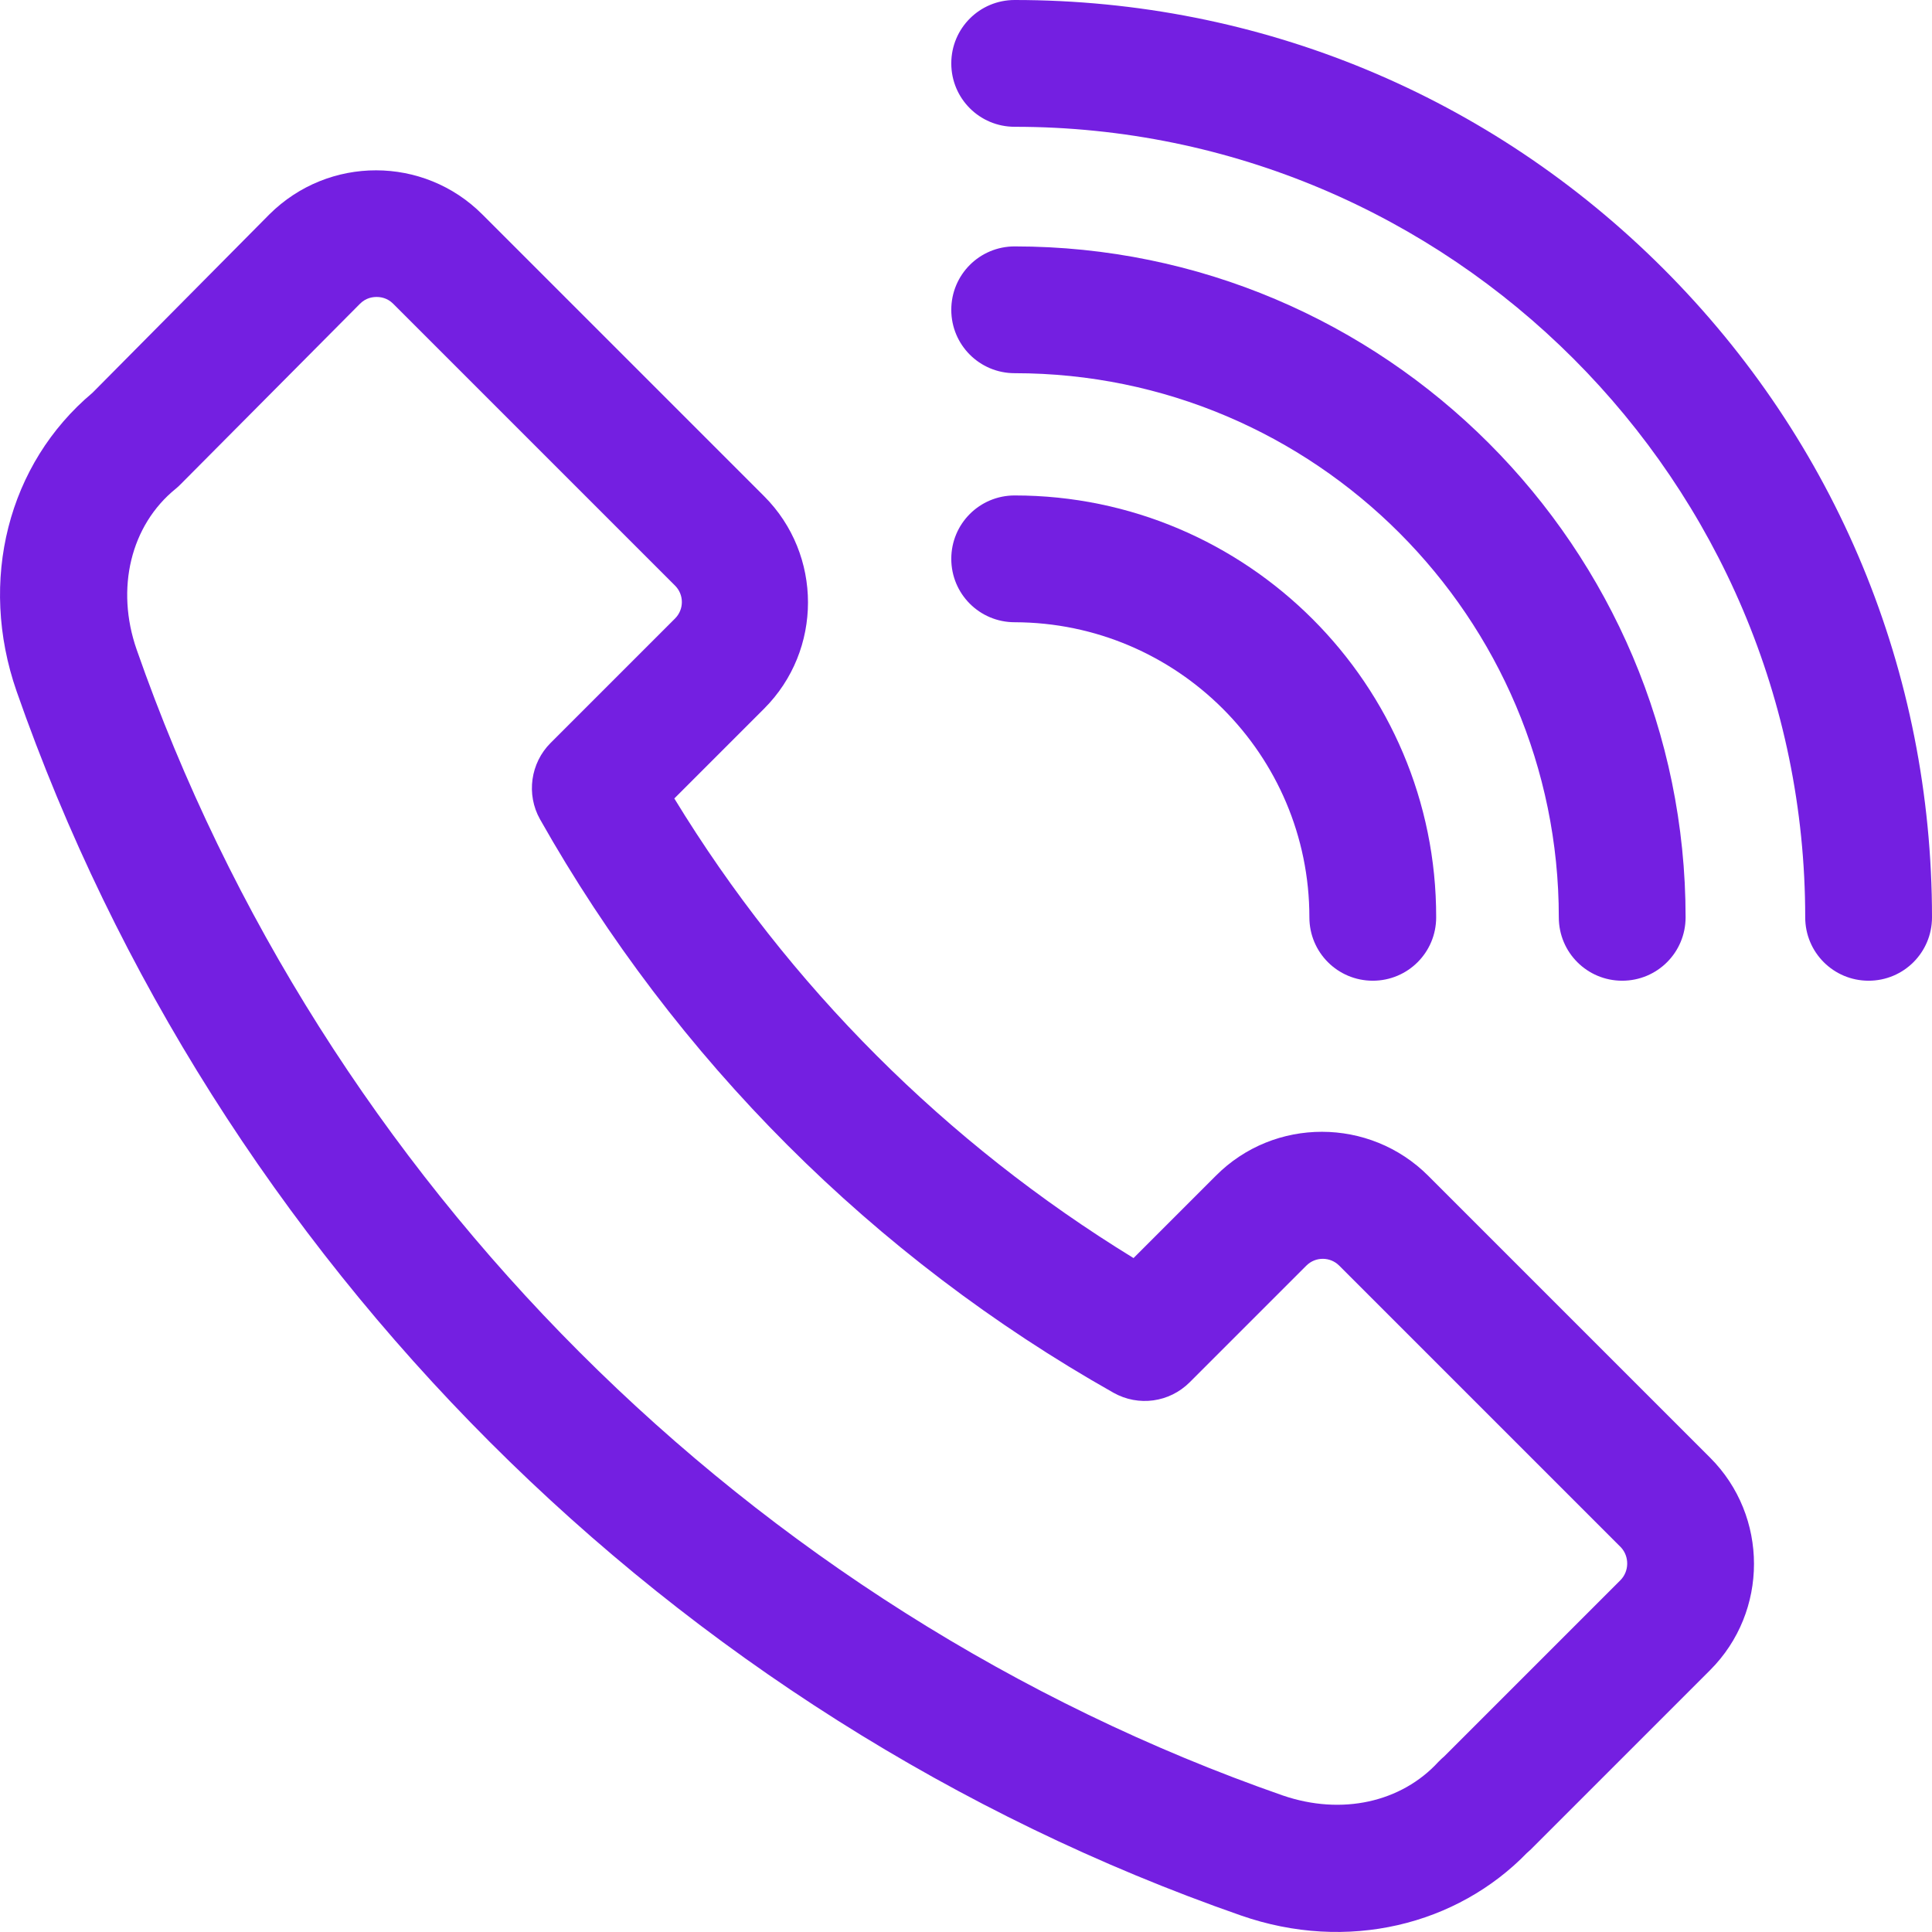 <?xml version="1.0" encoding="utf-8"?>
<!-- Generator: Adobe Illustrator 27.7.0, SVG Export Plug-In . SVG Version: 6.00 Build 0)  -->
<svg version="1.1" id="Layer_1" xmlns="http://www.w3.org/2000/svg" xmlns:xlink="http://www.w3.org/1999/xlink" x="0px" y="0px"
	 viewBox="0 0 512 512" style="enable-background:new 0 0 512 512;" xml:space="preserve">
<style type="text/css">
	.st0{fill:#741FE1;}
</style>
<g>
	<g>
		<path class="st0" d="M453.2,386.3l-74.7-74.7c-15.5-15.5-40.8-15.6-56.3,0l-21.8,21.8C250.8,303,209,261.3,178.7,211.6l23.8-23.8
			c15.5-15.5,15.5-40.8,0-56.3l-74.7-74.7c-15.5-15.5-40.7-15.6-56.4,0l-46.9,47.3C2.1,122.9-5.8,153.9,4.4,183.2
			C57,333.8,178.2,455.1,328.8,507.6c28.3,9.9,57.4,2.5,75.9-16.6c0.3-0.2,0.5-0.5,0.8-0.7l47.7-47.7
			C468.7,427.1,468.7,401.8,453.2,386.3z M429.4,418.8l-46.6,46.6c-0.6,0.5-1.1,1-1.6,1.5c-9.8,10.7-25.6,14.3-41.3,8.9
			c-141-49.2-254.5-162.7-303.7-303.7c-5.6-16.1-1.6-32.9,10.4-42.6c0.5-0.4,0.9-0.8,1.3-1.2l47.5-47.8c1.6-1.6,3.4-1.8,4.4-1.8
			c1,0,2.8,0.2,4.4,1.8l74.7,74.7c2.4,2.4,2.4,6.3,0,8.7l-33,33c-5.3,5.3-6.5,13.6-2.8,20.2c35.9,63.6,88.4,116.1,152,152
			c6.6,3.7,14.8,2.6,20.2-2.8l30.9-30.9c2.4-2.4,6.3-2.4,8.7,0l74.7,74.7C431.8,412.5,431.8,416.4,429.4,418.8z"/>
	</g>
</g>
<g>
	<g>
		<path class="st0" d="M268.9,131.3c-9.3,0-16.8,7.5-16.8,16.8s7.5,16.8,16.8,16.8C312,165,347,200,347,243.1
			c0,9.3,7.5,16.8,16.8,16.8s16.8-7.5,16.8-16.8C380.7,181.5,330.5,131.3,268.9,131.3z"/>
	</g>
</g>
<g>
	<g>
		<path class="st0" d="M268.9,65.3c-9.3,0-16.8,7.5-16.8,16.8s7.5,16.8,16.8,16.8c79.5,0,144.2,64.7,144.2,144.2
			c0,9.3,7.5,16.8,16.8,16.8s16.8-7.5,16.8-16.8C446.7,145.1,366.9,65.3,268.9,65.3z"/>
	</g>
</g>
<g>
	<g>
		<path class="st0" d="M440.8,71.2C394.9,25.3,333.8,0,268.9,0c-9.3,0-16.8,7.5-16.8,16.8s7.5,16.8,16.8,16.8
			c115.5,0,209.5,94,209.5,209.5c0,9.3,7.5,16.8,16.8,16.8c9.3,0,16.8-7.5,16.8-16.8C512,178.2,486.7,117.1,440.8,71.2z"/>
	</g>
</g>
</svg>

